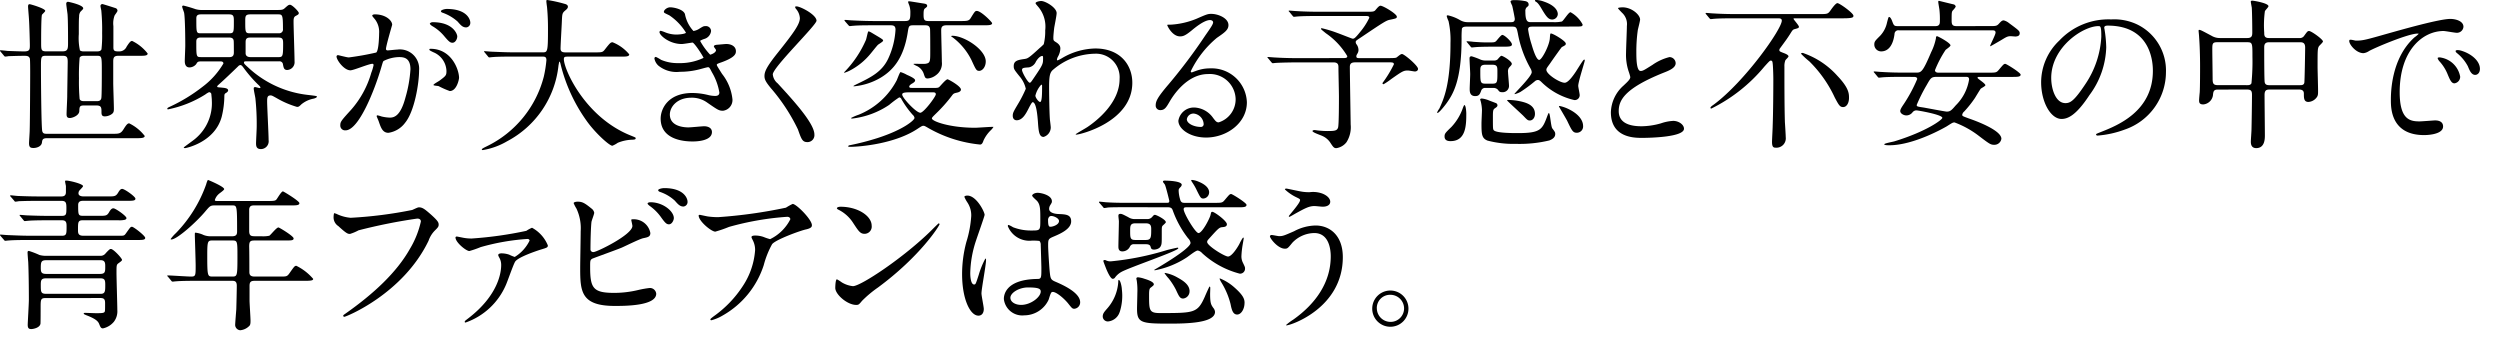 <svg xmlns="http://www.w3.org/2000/svg" viewBox="0 0 300.439 41.133"><defs><style>.a{fill:none;}</style></defs><rect class="a" width="300.439" height="41.133"/><path d="M.079,6.216C0,6.137,0,6.118,0,6.1a.052.052,0,0,1,.059-.059c.137,0,.706.059.824.079.529.019,1.568.058,2.019.058.667,0,.686-.235.686-.744,0-.334-.058-2.432-.1-3.02C3.471,2.02,3.373.98,3.373.8c0-.235.059-.294.2-.294.1,0,1.863.51,1.863.8,0,.1-.353.392-.392.47-.1.236-.1,2.8-.1,3.353,0,.824,0,1.039.569,1.039H7.529c.608,0,.648-.294.648-.98,0-.823,0-2.745-.059-3.47-.02-.2-.157-1.1-.157-1.275A.21.21,0,0,1,8.177.216C8.235.216,10,.588,10,1c0,.079-.039.118-.333.412a.926.926,0,0,0-.157.568c-.039.275-.039.981-.039,2.118a6.862,6.862,0,0,0,.137,1.961.764.764,0,0,0,.49.117h1.549c.157,0,.451,0,.549-.255a14.887,14.887,0,0,0,.078-1.941,24.854,24.854,0,0,0-.1-2.725c-.02-.1-.1-.451-.1-.529A.226.226,0,0,1,12.314.49c.059,0,1.412.432,1.588.49a.326.326,0,0,1,.216.314c0,.118-.314.49-.353.588a2.7,2.7,0,0,0-.138,1.255V5.726c0,.45.255.45.667.45a.947.947,0,0,0,.922-.568c.353-.549.49-.687.666-.687a5.279,5.279,0,0,1,1.863,1.51c0,.275-.392.275-1.039.275H14.235c-.529,0-.627.2-.627.686V9.961c0,.49.079,2.647.079,3.1,0,.372-.04.529-.373.725a1.511,1.511,0,0,1-.706.2c-.314,0-.412-.137-.412-.49,0-.549,0-.823-.627-.823H10.1c-.529,0-.549.156-.569.686-.019.51-.8.823-1.137.823S8,14,8,13.706c0-.333.079-1.824.079-2.118,0-.392.058-3.921.058-4.137,0-.588-.1-.745-.608-.745H5.51c-.588,0-.588.137-.588,1.373,0,1.333.039,7.195.157,7.686.078.274.235.313.548.313h7.9c.765,0,.981,0,1.334-.568s.49-.687.666-.687a5.27,5.27,0,0,1,1.863,1.51c0,.255-.392.275-1.039.275H5.627c-.509,0-.548.2-.587.529-.06.451-.608.647-1,.647-.353,0-.55-.059-.55-.569,0-.235.079-1.313.079-1.548.039-1.314.058-6.294.058-6.9,0-.294,0-1.549-.039-1.726-.1-.333-.392-.333-.686-.333-.823,0-1.627.039-1.862.039A2.941,2.941,0,0,1,.628,6.8c-.059,0-.1-.039-.177-.137Zm11.49,5.941c.235,0,.529,0,.608-.353.058-.275.058-2.725.058-3.2,0-1.882,0-1.9-.647-1.9H10.137c-.176,0-.45,0-.568.235A24.026,24.026,0,0,0,9.49,9.412a24.222,24.222,0,0,0,.079,2.49c.1.255.392.255.568.255Z"/><path d="M29.536,7.373c-.158,0-.216.039-.216.137,0,.117.039.176.451.549a12.568,12.568,0,0,0,7.274,3.353c1,.117,1.039.137,1.039.2,0,.118-.2.176-.353.235a3.252,3.252,0,0,0-1.529.706c-.235.235-.314.294-.51.294A10.849,10.849,0,0,1,33.261,11.8c-.53-.294-.588-.333-.745-.333-.373,0-.412.235-.412.725,0,.667.177,3.9.177,4.647a.942.942,0,0,1-.922,1.078c-.51,0-.588-.313-.588-.686,0-.275.078-1.667.078-1.98a29.116,29.116,0,0,0-.157-3.432c-.019-.176-.2-.98-.2-1.176,0-.137.059-.176.177-.176.078,0,.451.117.529.117s.1-.039.1-.078c0-.079-.2-.275-.294-.353a16.331,16.331,0,0,1-1.628-1.863c-.2-.274-.333-.47-.47-.47a.372.372,0,0,0-.275.137c-.7.686-1.8,1.725-2.137,2.019-.078.079-.392.333-.392.393,0,.117.059.117.294.137.628.058,1.02.078,1.02.372,0,.059-.059.177-.255.294-.137.079-.2.118-.2.412a10.72,10.72,0,0,1-.314,2.432C25.83,17.1,22.339,17.8,22.261,17.8c-.059,0-.177,0-.177-.079,0-.039,1.177-.862,1.393-1.058a5.542,5.542,0,0,0,1.98-4.569c0-.255-.059-.686-.059-.8a.289.289,0,0,0-.274-.216,2.3,2.3,0,0,0-.451.275,13.261,13.261,0,0,1-4.451,1.784c-.059,0-.118,0-.118-.059,0-.1.1-.157.314-.255a19.906,19.906,0,0,0,3.921-2.392,9.5,9.5,0,0,0,2.51-2.8c0-.235-.235-.254-.353-.254H24.281c-.51,0-.53.039-.706.333a1.065,1.065,0,0,1-.8.392c-.549,0-.569-.569-.569-.765,0-.254.059-1.568.059-1.862,0-.883-.019-3.236-.137-3.922-.02-.117-.235-.627-.235-.765,0-.1.1-.117.156-.117A15.037,15.037,0,0,1,23.5,1.1a2.6,2.6,0,0,0,.8.1h8.765c.823,0,.921,0,1.176-.235.334-.294.432-.392.608-.392.275,0,1.059.823,1.059.98s-.059.2-.392.373c-.236.137-.236.411-.236.7,0,.687.118,3.981.118,4.746a.936.936,0,0,1-.882,1.039c-.392,0-.432-.275-.51-.667a.408.408,0,0,0-.47-.372ZM27.555,4c.549,0,.549-.137.549-1.392,0-.608,0-.882-.568-.882H24.144c-.55,0-.55.294-.55.548,0,1.647,0,1.726.53,1.726Zm.039,2.863c.51,0,.51-.392.51-.589,0-.176,0-1.294-.02-1.353-.019-.294-.215-.411-.548-.411H24.1c-.51,0-.51.333-.51.529,0,1.8,0,1.824.589,1.824ZM33.516,4a.46.46,0,0,0,.49-.529c0-1.745-.078-1.745-.628-1.745H30.1c-.627,0-.627.235-.627.823,0,1.294,0,1.451.549,1.451Zm0,2.863c.47,0,.509-.176.509-1.549,0-.51,0-.8-.548-.8H30.045c-.529,0-.529.314-.529.647V6.392c0,.334.255.471.568.471Z"/><path d="M40.443,6.784a.173.173,0,0,1,.177-.157c.058,0,1.078.275,1.294.275a33.048,33.048,0,0,0,3.294-.588c.333-.235.353-2.216.353-2.314a2.484,2.484,0,0,0-.491-1.667c-.294-.353-.333-.392-.333-.451,0-.137.235-.156.314-.156,1.314,0,2.078.745,2.078,1.254,0,.02-.745,2.53-.745,2.9,0,.118.078.177.216.177.1,0,1-.1,1.157-.1a2.315,2.315,0,0,1,2.607,2.51c0,1.549-.549,4.921-1.686,6.294a3.038,3.038,0,0,1-2,1.2c-.725,0-.921-.686-1.157-1.352-.039-.137-.254-.588-.254-.648a.092.092,0,0,1,.1-.1,3.49,3.49,0,0,1,.489.137,4.9,4.9,0,0,0,1,.137c.569,0,1.3-.274,1.863-2.392a15.56,15.56,0,0,0,.608-3.412c0-1.372-.784-1.47-1.353-1.47a4.269,4.269,0,0,0-1.882.47c-.078.1-.1.177-.294.843-.784,2.667-2.686,7.491-4.275,7.491a.577.577,0,0,1-.627-.628c0-.412.137-.568,1.314-1.863A11.491,11.491,0,0,0,44.62,8.745a5.3,5.3,0,0,0,.274-.921c0-.059-.019-.157-.137-.157-.432,0-2.255.784-2.647.784C41.345,8.451,40.443,7.216,40.443,6.784Zm13.608,4.157a9.936,9.936,0,0,1-1.334-.588c-.137-.04-.627-.059-.627-.137,0-.118.647-.451.764-.549.726-.549.8-.608.8-1.138A2.523,2.523,0,0,0,52.07,6.274c-.156-.078-.47-.215-.47-.294,0-.117.078-.117.137-.117,2.51,0,3.412,2.47,3.431,3.47C55.168,9.568,54.874,10.941,54.051,10.941Zm.9-6.568c0,.333-.236.764-.569.764-.275,0-.431-.117-1.039-.843a5.325,5.325,0,0,0-1.392-1.157c-.1-.058-.294-.215-.294-.294,0-.059.156-.176.333-.176C54.5,2.667,54.953,4.137,54.953,4.373Zm1.568-1.647a.538.538,0,0,1-.49.568c-.431,0-.647-.255-1.039-.706a5.408,5.408,0,0,0-1.745-1.039c-.2-.059-.255-.137-.255-.2,0-.157.47-.274.706-.274C56.129,1.079,56.521,2.353,56.521,2.726Z"/><path d="M61.7,6.8c-1.725,0-2.274.039-2.471.059-.078,0-.353.039-.411.039-.079,0-.118-.039-.176-.118l-.373-.451c-.079-.1-.1-.1-.1-.137s.039-.039.078-.039c.138,0,.745.059.863.059.961.039,1.764.078,2.686.078h3.392c.608,0,.667,0,.667-2.765,0-.47,0-1.509-.118-2.7-.019-.118-.078-.569-.078-.667s0-.157.117-.157a16.38,16.38,0,0,1,2.04.451c.255.059.431.157.431.353,0,.157-.1.275-.314.451-.372.314-.372.412-.412,1.333-.019.51-.156,2.785-.156,3.255,0,.451.353.451.666.451h3.392c.9,0,1,0,1.255-.333.628-.8.706-.882.941-.882a4.987,4.987,0,0,1,2,1.45c0,.275-.392.275-1.039.275H68.332c-.432,0-.569,0-.569.314,0,1.2,2.549,7.019,8.1,9.195.529.216.529.216.529.3,0,.137-.1.157-.392.176a4.9,4.9,0,0,0-1.765.373,3,3,0,0,1-.647.353c-.353,0-2.1-1.569-3.137-3.059A19.73,19.73,0,0,1,67.39,7.8c-.019-.118-.1-.392-.137-.392-.059,0-.059.059-.137.47a11.677,11.677,0,0,1-6.177,9.1,8.467,8.467,0,0,1-2.921,1.059c-.039,0-.118-.019-.118-.079,0-.1.432-.293.628-.392a12.876,12.876,0,0,0,6.823-8.352,14.322,14.322,0,0,0,.314-1.981c0-.431-.216-.431-.53-.431Z"/><path d="M82.317,1.706a4.094,4.094,0,0,0,1.019,2.02,1.842,1.842,0,0,0,.765-.314c.392-.235.451-.275.686-.275a.612.612,0,0,1,.667.589,1.121,1.121,0,0,1-.843.961c-.059.019-.471.176-.471.234a8.122,8.122,0,0,0,1.2,1.648c.079,0,.706-.216.706-.549,0-.079-.255-.353-.255-.432,0-.156.2-.176.275-.2.706-.059,1.1-.1,1.215-.1.647,0,1.157.314,1.157.863,0,.274-.039.725-1.725,1.333-.51.177-.569.216-.569.294,0,.1.02.137.628,1.1a5.894,5.894,0,0,1,1.254,3.079,1.3,1.3,0,0,1-1.137,1.352c-.49,0-.627-.1-1.9-.98a3.151,3.151,0,0,0-1.9-.588c-1.765,0-2.589,1.137-2.589,2.02,0,1.45,1.726,1.548,2.236,1.548.313,0,1.627-.137,1.9-.137.236,0,.922.079.922.706C85.552,17,83.493,17,83.258,17c-.569,0-3.863,0-3.863-2.745,0-1.137.843-3.079,3.8-3.079a8.114,8.114,0,0,1,1.883.236,3.62,3.62,0,0,0,.862.117c.294,0,.51-.1.51-.411a6.968,6.968,0,0,0-.882-2.412c-.3-.569-.314-.627-.49-.627-.118,0-.863.215-1.02.254a9.331,9.331,0,0,1-2.353.294,3.442,3.442,0,0,1-2.588-.745,1.531,1.531,0,0,1-.471-.843.181.181,0,0,1,.177-.2,5.083,5.083,0,0,1,.627.353,5,5,0,0,0,2.059.392,6.618,6.618,0,0,0,3.039-.627c0-.118-1.1-1.843-1.333-1.843-.04,0-1.079.176-1.275.176-1.529,0-2.686-1.059-2.686-1.431a.153.153,0,0,1,.157-.157,4.02,4.02,0,0,1,.51.176,3.581,3.581,0,0,0,1.352.275c.471,0,1.158-.1,1.158-.236a6.744,6.744,0,0,0-2-2.078c-.569-.274-.648-.294-.648-.431,0-.2.373-.53.765-.53C80.983.882,82.14,1.118,82.317,1.706Z"/><path d="M95.713.765c.471,0,2.412,1,2.412,1.725,0,.53-5.254,5.608-5.254,6.451a1.572,1.572,0,0,0,.587,1.079c1.746,1.9,4.412,4.784,4.412,6.137a.834.834,0,0,1-.843.921c-.608,0-.725-.372-1.137-1.529a22.311,22.311,0,0,0-3.255-4.961c-.608-.745-.764-1.039-.764-1.451,0-.529.254-1.117,1.587-2.784C95.4,3.921,96.125,2.9,96.125,2.177a1.864,1.864,0,0,0-.49-1.138c-.059-.1-.1-.176-.059-.235C95.6.765,95.655.765,95.713.765Z"/><path d="M104.894,4.02c1.118.667,1.235.725,1.235.862s-.568.432-.647.53c-.156.157-.725.882-.843,1.019A7.971,7.971,0,0,1,102.11,8.49a3.821,3.821,0,0,1-.628.255c-.078,0-.019-.1.02-.118a12.813,12.813,0,0,0,2.569-3.843c.058-.157.216-.96.274-1C104.424,3.745,104.6,3.843,104.894,4.02Zm10.49-1.491c.8,0,1.039,0,1.255-.333.49-.8.549-.882.745-.882.53,0,1.844,1.353,1.844,1.47,0,.255-.413.255-1.04.255h-4.451c-.549,0-.627.255-.627.608,0,.49.078,3.2.078,3.8A1.708,1.708,0,0,1,112.5,9.02a1.881,1.881,0,0,1-1,.411c-.314,0-.334-.1-.51-.627a1.627,1.627,0,0,0-.784-.863,2.119,2.119,0,0,1-.432-.235c0-.039.1-.039.138-.039.2,0,1.137.019,1.314,0,.568-.1.568-.236.568-1.569,0-.627,0-1.941-.02-2.529-.019-.53-.372-.53-.608-.53h-1.392c-.568,0-.568.1-.7.941-.49,3-1.726,4.432-3.2,5.333a7.709,7.709,0,0,1-3.235,1.06c-.216,0,.078-.138.274-.236,1.706-.824,3.059-1.47,3.823-3.078a9.448,9.448,0,0,0,.883-3.49c0-.471-.255-.53-.589-.53h-2.019c-1.451,0-2.039.02-2.47.059-.079,0-.354.039-.413.039-.078,0-.117-.058-.176-.117l-.392-.451c-.039-.059-.079-.1-.079-.137,0-.02.02-.04.079-.04.137,0,.726.059.863.059,1.1.059,2.176.078,2.686.078h3.608c.608,0,.686-.156.686-.98a2.587,2.587,0,0,0-.137-.922,3.055,3.055,0,0,1-.138-.392c0-.078.1-.078.157-.078.1,0,1.49.235,1.785.275.1.019.353.058.353.255,0,.117-.02.137-.275.333-.157.117-.157.451-.157.764,0,.608.1.745.589.745Zm-3.156,8.039c.431,0,.529-.019.647-.117.137-.118.784-.922,1-.922.1,0,1.607.824,1.607,1.236,0,.215-.254.313-.411.353-.432.1-.471.1-.687.392a18.044,18.044,0,0,1-1.921,2.157c-.314.313-.471.451-.471.568,0,.333,2.118,1.118,5.2,1.118.314,0,2.059-.138,2.2-.1a1.909,1.909,0,0,1-.274.353,4.127,4.127,0,0,0-.922,1.274c-.1.314-.215.491-.412.491a15.56,15.56,0,0,1-6.215-1.981c-.432-.255-.49-.274-.608-.274-.137,0-.255.078-.588.294-2.706,1.862-6.981,2.235-8.216,2.235-.059,0-.235,0-.235-.079a.279.279,0,0,1,.215-.117,30.834,30.834,0,0,0,3.334-.863c3.157-1.02,4.431-2.157,4.431-2.412a.614.614,0,0,0-.215-.372,10.733,10.733,0,0,1-1.353-1.883.316.316,0,0,0-.275-.215,12.049,12.049,0,0,0-1.2.9,9.994,9.994,0,0,1-4.471,1.647c-.019,0-.1,0-.1-.079a6.286,6.286,0,0,1,.921-.392,8.925,8.925,0,0,0,4.549-4.117c.078-.157.372-1,.471-1a3.691,3.691,0,0,1,.764.333c.412.176.981.451.981.647,0,.176-.138.255-.314.373-.078.039-.392.215-.392.392,0,.156.176.156.314.156Zm-3.02.53c-.745,0-.784.137-.784.275,0,.372,1.666,2.176,2.176,2.176.412,0,1.863-1.941,1.863-2.216,0-.235-.216-.235-.334-.235Zm5.235-6.8c1.432,0,4.02,1.667,4.02,3.079,0,.686-.412,1.137-.785,1.137-.333,0-.392-.118-.921-1.275a7.654,7.654,0,0,0-2.294-2.764c-.059-.02-.157-.079-.137-.118C114.326,4.314,114.4,4.294,114.443,4.294Z"/><path d="M126.919,5.079c.51.313.51.627.51.764a2.15,2.15,0,0,1-.274.941,1.089,1.089,0,0,0-.137.373.089.089,0,0,0,.078.1,4,4,0,0,0,.569-.294,8.143,8.143,0,0,1,3.96-1.137c3.059,0,4.451,2.039,4.451,4.117,0,4.706-6.274,6.235-6.725,6.235-.039,0-.079,0-.079-.039,0-.059,1.236-.745,1.451-.9.981-.667,3.824-2.823,3.824-5.745a2.836,2.836,0,0,0-2.961-3.039,7.907,7.907,0,0,0-5.137,2.02c-.255.294-.373.627-.373,1.96,0,.432.02,2.922.1,3.961.02.157.1.8.1.921a1.2,1.2,0,0,1-.862,1.138c-.55,0-.608-.706-.687-1.9-.039-.412-.157-2.275-.627-2.275-.1,0-.353.491-.51.8-.294.569-.706,1.373-1.412,1.373-.235,0-.47-.157-.47-.549,0-.334.1-.51.588-1.334a14.766,14.766,0,0,0,.98-1.9,3.425,3.425,0,0,0-.764-1.51c-.628-.784-.687-.863-.687-1.216,0-.667.53-.745,1.334-.862.333-.059.45-.079,1.764-1.295a6.057,6.057,0,0,0,.51-.47,6.472,6.472,0,0,0,.176-1.667,3.71,3.71,0,0,0-.784-2.765c-.333-.392-.372-.431-.372-.509,0-.157.47-.255.667-.255.529,0,1.862.8,1.862,1.451,0,.294-.255,1.529-.294,1.784-.039.314-.1.921-.1,1.137C126.586,4.863,126.605,4.882,126.919,5.079Zm-2.431,2.333a1.171,1.171,0,0,1-.843.686c-.627.039-.824.059-.824.314,0,.274.706,1.529.922,1.529.118,0,.176-.1.392-.412,1.216-1.784,1.216-1.823,1.216-2.529,0-.157,0-.255-.079-.274C125.155,6.706,124.821,6.843,124.488,7.412Zm-.059,4.078c0,.255.392.765.569.765.235,0,.235-1.059.235-1.961,0-.078-.039-.118-.1-.118A3.006,3.006,0,0,0,124.429,11.49Z"/><path d="M148.493,11.882A3.1,3.1,0,0,0,145.18,8.9c-2.589,0-4.255,2.686-4.608,3.294-.392.667-.589,1.039-1.118,1.039a.54.54,0,0,1-.568-.549c0-.49.156-.921,1.549-2.549a64.708,64.708,0,0,0,4.431-5.9c.647-.921.922-1.333.922-1.548,0-.138-.138-.275-.373-.275-.726,0-1.882.98-2.216,1.255-.784.647-1.058.706-1.392.706-.921,0-1.529-1.255-1.529-1.353,0-.059.058-.059.47-.059a9.522,9.522,0,0,0,3.04-.706c1.215-.529,1.352-.588,1.784-.588.784,0,2.058.49,2.058,1.353,0,.568-.45.882-1.392,1.529A11.968,11.968,0,0,0,143.1,8.568c0,.059.059.138.118.138.117-.039.372-.138.49-.177a4.745,4.745,0,0,1,1.726-.313,4.232,4.232,0,0,1,4.411,4.078c0,2.49-2.411,4.235-4.9,4.235-1.941,0-3.333-1.039-3.333-2.019a1.888,1.888,0,0,1,1.941-1.589,2.9,2.9,0,0,1,2.236,1.255c.274.353.392.53.666.53A2.9,2.9,0,0,0,148.493,11.882Zm-5.039,1.765a.8.8,0,0,0-.824.686c0,.51.844.922,1.687.922a.324.324,0,0,0,.333-.353A1.333,1.333,0,0,0,143.454,13.647Z"/><path d="M161.263,6.98c.451,0,.647,0,.647-.235A8.682,8.682,0,0,0,159.341,4c-.529-.431-.588-.471-.588-.549,0-.059.079-.059.1-.059a14.4,14.4,0,0,1,1.863.569c.294.1,1.765.686,1.823.686.177,0,.255.02.9-.784a8.014,8.014,0,0,0,1.118-1.726c0-.215-.235-.215-.471-.215H158.4c-.47,0-1.784,0-2.47.058-.059,0-.353.04-.412.04-.079,0-.118-.04-.177-.118l-.372-.451c-.1-.1-.1-.1-.1-.137s.039-.04.078-.04c.118,0,.726.059.863.059.568.04,1.568.079,2.686.079h5.8c.608,0,.823,0,.98-.177.295-.353.471-.548.628-.548.314,0,1.961.98,1.961,1.313,0,.2-.079.216-.824.373-.431.078-.745.274-3.51,2.137-.568.372-.607.392-.607.569a.471.471,0,0,0,.117.274,1.17,1.17,0,0,1,.216.667.81.81,0,0,1-.1.372c-.118.2-.157.255-.157.392,0,.2.177.2.372.2h3.491c.862,0,.921-.039,1-.1.372-.294.49-.392.627-.392.255,0,1.921,1.392,1.921,1.784,0,.255-.254.314-.372.314s-.706-.117-.843-.117c-.53,0-.686.1-2.02,1.039a8.074,8.074,0,0,1-.9.608.134.134,0,0,1-.137-.138,14.163,14.163,0,0,0,1.373-2.254c0-.216-.157-.236-.589-.236h-3.941c-.411,0-.764.02-.764.549,0,.745.1,6.765.1,6.921a3.353,3.353,0,0,1-.51,2.138,1.9,1.9,0,0,1-1.216.706c-.294,0-.392-.157-.764-.726a2.244,2.244,0,0,0-.922-.745c-.2-.1-1.177-.412-1.177-.588,0-.078.157-.118.236-.118s.431.059.51.059a9.992,9.992,0,0,0,1.078.059c.843,0,1.137-.039,1.255-.432.1-.392.1-3.058.1-3.7,0-.51-.059-2.941-.059-3.49,0-.275,0-.628-.588-.628h-4.412c-.471,0-1.784.02-2.471.059-.058,0-.352.039-.411.039-.078,0-.1-.039-.177-.117l-.372-.451c-.1-.1-.1-.1-.1-.138s.058-.039.078-.039c.118,0,.725.059.863.059.569.039,1.569.078,2.686.078Z"/><path d="M184.171,3.2c-.216,0-.53,0-.53.333a10.643,10.643,0,0,0,.412,1.785c.137.47.549,1.882.922,1.882.313,0,1.2-1.706,1.274-2.549.039-.51.039-.627.137-.627.255,0,1.784.9,1.784,1.215a.275.275,0,0,1-.058.177,2.753,2.753,0,0,1-.412.235c-.1.1-.98,1.333-1.451,2.02-.373.509-.412.568-.412.725,0,.529,1.608,1.549,2.2,1.549.412,0,1-.823,1.353-1.353.667-1.059.9-1.431,1-1.431.059,0,.059.078.059.117,0,.157-.784,2.53-.784,3.039,0,.158.176.942.176,1.118a.589.589,0,0,1-.647.589,8.229,8.229,0,0,1-3.921-2.138c-.216-.215-.314-.274-.471-.274a.59.59,0,0,0-.353.157,16.527,16.527,0,0,1-1.725,1.274c-.236.137-.726.314-.726.255,0-.1,2.079-2.1,2.079-2.627a1,1,0,0,0-.118-.393,13.324,13.324,0,0,1-1.549-4.254c-.137-.667-.177-.824-.647-.824h-5.51c-.176,0-.47,0-.568.236a11.642,11.642,0,0,0-.039,1.195c0,5.118-1.059,6.726-1.824,7.8-.2.275-.882,1.137-1.059,1.137a.062.062,0,0,1-.059-.058,2.948,2.948,0,0,1,.275-.471c.529-1.157,1.333-2.882,1.333-7.843a10.548,10.548,0,0,0-.235-2.667,3.015,3.015,0,0,1-.216-.588c0-.1.1-.1.137-.1a5.066,5.066,0,0,1,1.451.569,1.8,1.8,0,0,0,.922.255h5.2c.216,0,.471-.02.471-.393,0-.137-.275-1.47-.314-1.587a4.812,4.812,0,0,1-.2-.471c0-.176.216-.2.471-.2a6.233,6.233,0,0,1,1.177.1c.157.019.529.078.529.431,0,.138-.019.157-.274.373a.676.676,0,0,0-.118.47c0,1.275.314,1.275.725,1.275H186.7a4.031,4.031,0,0,0,1-.079c.2-.1.8-1.117,1.039-1.117a3.612,3.612,0,0,1,1.451,1.47c0,.255-.1.255-1.039.255ZM174.328,16.96c-.177,0-.726,0-.726-.548,0-.353.079-.432.824-1.157A6.365,6.365,0,0,0,175.8,12.98c.02-.059.138-.353.177-.353.2,0,.235.922.235,1C176.21,14.96,176.21,16.96,174.328,16.96Zm5.451-11.352c-1.706,0-2.275.039-2.471.059-.059,0-.353.039-.412.039-.078,0-.117-.039-.176-.118l-.373-.451c-.078-.1-.1-.1-.1-.137s.04-.039.079-.039c.117,0,.608.039.706.059.784.059,1.2.078,1.725.078.784,0,.863,0,1.039-.157.118-.117.588-.745.745-.745.275,0,1.157.843,1.157,1.137,0,.275-.372.275-1.059.275Zm-1.255,4.96a.488.488,0,0,0-.51.295c-.157.431-.255.686-.725.686-.667,0-.667-.569-.667-.882,0-.255.059-1.491.059-1.765s-.079-1.569-.079-1.863c0-.137.02-.274.255-.274a9.581,9.581,0,0,1,.922.333,1.621,1.621,0,0,0,.784.176h.961a.659.659,0,0,0,.431-.117c.059-.059.373-.451.471-.451.2,0,1.255.647,1.255.961,0,.1-.02.137-.334.47a.758.758,0,0,0-.118.53c0,.235.118,1.412.118,1.666a.756.756,0,0,1-.823.745c-.295,0-.334-.058-.549-.333a.742.742,0,0,0-.549-.177Zm1.2,1.8a.313.313,0,0,1,.235.274c0,.157-.1.235-.313.373-.177.137-.236.2-.236.94,0,1.491,0,1.55.1,1.687.275.353,2.255.353,2.9.353,2.745,0,2.941-.432,3.549-2.079.02-.039.118-.333.176-.333.157,0,.236,1.588.412,1.843.333.432.353.49.353.687,0,.47-.47.666-.706.764a15.281,15.281,0,0,1-4,.412,12.316,12.316,0,0,1-3.431-.392c-.686-.275-.725-.745-.725-2.039,0-.275.058-1.412.058-1.647a4.776,4.776,0,0,0-.156-1.059c0-.02-.06-.157-.06-.177,0-.1.1-.137.2-.137a3.215,3.215,0,0,1,.784.2C178.994,12.1,179.6,12.313,179.72,12.373Zm-1.2-4.589c-.628,0-.628.3-.628.745,0,1.373,0,1.53.628,1.53h.8c.627,0,.627-.138.627-1.412,0-.608,0-.863-.627-.863Zm5.941,5.9c0,.49-.294.8-.608.8-.255,0-.314-.059-.8-.569-.294-.294-1.941-1.784-1.941-1.843,0-.039.078-.058.117-.058a7.834,7.834,0,0,1,1.334.137C183.249,12.294,184.465,12.549,184.465,13.686Zm2.745-11.98a.683.683,0,0,1-.667.647c-.451,0-.706-.314-1.294-1.314-.392-.666-.549-.745-.666-.823-.04-.02-.118-.059-.118-.137,0-.059.078-.079.137-.079a3.1,3.1,0,0,1,.941.2C186.936.667,187.21,1.333,187.21,1.706Zm3.039,13.431a.755.755,0,0,1-.765.823c-.451,0-.588-.254-1.137-1.411-.1-.216-1-1.726-1-1.745,0-.059.079-.059.1-.059a4.731,4.731,0,0,1,1.216.451C189.7,13.726,190.249,14.451,190.249,15.137Z"/><path d="M195.078,10.313c.588-.548.843-.8.843-1.058a5.006,5.006,0,0,0-.176-.608,6.288,6.288,0,0,1-.334-2.294c0-.451.1-2.726.1-3.235a1.833,1.833,0,0,0-.588-1.589c-.412-.431-.471-.49-.471-.549,0-.078.471-.1.53-.1,1.117,0,2.117.9,2.117,1.471,0,.176-.235,1.059-.274,1.255a18.5,18.5,0,0,0-.177,2.588c0,.745,0,2.333.51,2.333.275,0,.392-.078,1.451-.745a6.063,6.063,0,0,1,2.02-.921.753.753,0,0,1,.745.725c0,.588-.8.9-1.51,1.177-4.667,1.882-5.333,3.313-5.333,4.588,0,1.333,1.137,1.823,2.725,1.823a8.767,8.767,0,0,0,2.353-.353,5.342,5.342,0,0,1,1.471-.294c.666,0,1.294.451,1.294.942,0,1-4,1.1-5.039,1.1-.9,0-3.746,0-3.746-3.078A4.45,4.45,0,0,1,195.078,10.313Z"/><path d="M208.5,2.2c-1.726,0-2.3.039-2.491.059-.059,0-.353.039-.411.039s-.1-.039-.177-.117l-.373-.451c-.078-.1-.078-.1-.078-.138,0-.019.02-.039.059-.039.137,0,.745.059.863.059.961.059,1.784.079,2.705.079h10.1c.883,0,.981,0,1.294-.452.236-.333.628-.862.824-.862.255,0,1.921,1.2,1.921,1.509,0,.177,0,.314-1.215.314h-5.843c-.059,0-.137,0-.137.059,0,.1.647.784.647.961,0,.137-.118.176-.491.274-.235.059-.274.118-.568.589-.314.49-.393.608-1.216,1.725a.36.36,0,0,0-.078.2c0,.157.039.176.49.353.216.078.608.235.608.412,0,.1-.334.392-.373.47a1.864,1.864,0,0,0-.117.745c0,1.961,0,4.785.058,6.687.02.293.1,1.548.1,1.8a1.127,1.127,0,0,1-1.176,1.275c-.294,0-.471-.059-.471-.706,0-.294.079-1.627.079-1.9.059-1.569.078-4.392.078-5.627,0-.314-.019-1.157-.059-1.706-.039-.373-.039-.53-.254-.53-.1,0-.177.079-.765.726a19.451,19.451,0,0,1-6.373,5.039c-.039,0-.1,0-.1-.1s.157-.215.412-.392c3.745-2.8,8.157-9.059,8.157-10.078,0-.275-.275-.275-.451-.275Zm12.333,6.941c1.372,1.451,1.372,2.118,1.372,2.628,0,.627-.294,1.1-.706,1.1-.392,0-.529-.255-1-1.137a14.818,14.818,0,0,0-3.078-4.373,9.339,9.339,0,0,1-.98-.9c0-.078.137-.1.176-.1a.733.733,0,0,1,.2.059A9.842,9.842,0,0,1,220.828,9.137Z"/><path d="M228.7,9.235c-1.706,0-2.275.039-2.47.059-.059,0-.353.039-.413.039-.078,0-.117-.039-.176-.117l-.372-.451c-.079-.079-.1-.1-.1-.138,0-.019.039-.039.078-.039.137,0,.745.059.863.059.96.059,1.765.079,2.686.079h1.49c.608,0,.784-.079,1.8-2.471a6.451,6.451,0,0,0,.569-1.667c0-.137.019-.235.137-.235.1,0,1.608.8,1.608,1.1,0,.137-.51.47-.589.549a13.3,13.3,0,0,0-1.274,2.431c0,.3.353.3.412.3h6c.882,0,.98,0,1.255-.334.549-.647.607-.725.784-.725.137,0,1.843,1.059,1.843,1.294,0,.274-.393.274-1.059.274h-3.842c-.2,0-.276,0-.276.118,0,.1.942.667.942.882,0,.118-.51.353-.569.432-.118.156-.588.941-.686,1.1a13.288,13.288,0,0,1-1.294,1.627.652.652,0,0,0-.236.392c0,.157.079.176.765.432.687.235,3.942,1.392,3.942,2.451a.845.845,0,0,1-.864.725c-.43,0-.568-.1-1.882-1.1a11.155,11.155,0,0,0-2.882-1.588c-.216,0-.294.059-.941.47-.2.118-3.922,2.275-6.9,2.275-.157,0-.608,0-.608-.118s1.02-.294,1.216-.353c3.9-1.2,5.764-2.607,5.764-2.823,0-.392-2.941-.9-3.117-.9a.6.6,0,0,0-.451.216.948.948,0,0,1-.745.392c-.314,0-.745-.216-.745-.53,0-.176.137-.412.431-.843a18.277,18.277,0,0,0,1.608-3c0-.255-.275-.255-.412-.255Zm10.45-6.1c.707,0,.825-.019,1.06-.274s.372-.412.588-.412a1.639,1.639,0,0,1,.646.333c1.138.843,1.276.942,1.276,1.216,0,.373-.373.373-.49.392-.1,0-.491-.039-.57-.039-.372,0-.49.059-1.039.392-.156.1-1.411.824-1.431.824l-.02-.04c0-.156.647-1.333.647-1.608s-.215-.274-.451-.274H228.206a.448.448,0,0,0-.53.432c-.137,1.137-.608,2.1-1.608,2.1a.826.826,0,0,1-.823-.823c0-.373.118-.471.706-1.059a3.271,3.271,0,0,0,.823-1.588c.157-.588.177-.667.255-.667.157,0,.314.353.373.53.176.451.216.568.608.568h4.608c.509,0,.509-.372.509-.627a10.691,10.691,0,0,0-.059-1.373c-.019-.137-.137-.784-.137-.921,0-.079.039-.118.079-.118.019,0,1.176.294,1.784.431a.332.332,0,0,1,.235.275,1.968,1.968,0,0,1-.333.431c-.157.177-.157.294-.157,1.275,0,.451.118.627.568.627Zm-6.352,6.1c-.706,0-.765.118-1.255.981a19.359,19.359,0,0,0-1.2,2.392c0,.176.02.2.824.313.451.079,2.607.491,2.784.491.431,0,.588-.177,1.078-.745a5.6,5.6,0,0,0,1.608-3.118c0-.314-.216-.314-.45-.314Z"/><path d="M252.879,3.353c0,.059.039.137.039.216a14.942,14.942,0,0,1,.2,2.118,10.056,10.056,0,0,1-2.019,5.744c-1.569,2.392-2.569,2.863-3.353,2.863-1.294,0-2.451-2.02-2.451-4.412a6.908,6.908,0,0,1,2.177-5,8.111,8.111,0,0,1,6.255-2.549,6.388,6.388,0,0,1,3.156.628,6.145,6.145,0,0,1,3.412,5.706,7.311,7.311,0,0,1-4.941,6.9,12.033,12.033,0,0,1-3.255.726c-.078,0-.2-.02-.2-.137,0-.059.04-.079.53-.275,2.039-.8,6.294-2.49,6.294-7.372,0-.765-.078-5.431-5.431-5.431C252.9,3.079,252.879,3.235,252.879,3.353Zm-6.372,6.02c0,1.274.51,3.019,1.706,3.019.568,0,1.039-.235,2.391-2.274a11.212,11.212,0,0,0,1.922-5.706c0-1.177-.079-1.275-.334-1.275C250.33,3.137,246.507,5.667,246.507,9.373Z"/><path d="M266.512,10.765c-.491,0-.53.255-.569.686a1.291,1.291,0,0,1-1.156,1.1c-.49,0-.51-.255-.51-.51,0-.137.059-.8.078-.961.04-.745.04-2.588.04-3.117,0-1.235-.04-2.51-.118-3.549,0-.1-.059-.647-.059-.686,0-.059,0-.138.059-.138.176,0,.314.079,1.49.706a1.945,1.945,0,0,0,1.059.275h3.255c.588,0,.588-.353.588-.726,0-.588-.02-2.372-.059-2.921-.019-.118-.118-.608-.118-.726s.118-.117.2-.117c.138,0,1.922.294,1.922.666,0,.118-.412.51-.431.608a12.508,12.508,0,0,0-.078,2.568c0,.3,0,.648.548.648H276.3a.617.617,0,0,0,.608-.275c.372-.51.412-.568.588-.568.275,0,1.667,1,1.667,1.254,0,.118-.431.491-.49.589-.157.274-.157.51-.157,2.47,0,.392.058,2.353.058,2.8,0,.412.021.647-.195.9a1.328,1.328,0,0,1-.961.51c-.549,0-.549-.471-.549-.961,0-.176,0-.529-.569-.529h-3.529c-.353,0-.627.039-.627.647,0,.686.039,4.078.039,4.843,0,.412,0,1.549-1.039,1.549-.648,0-.648-.589-.648-.784,0-.216.079-1.216.079-1.452.02-.686.059-3.45.059-4.117,0-.471-.059-.686-.588-.686Zm3.55-.53c.156,0,.411,0,.509-.235a26.935,26.935,0,0,0,.117-3.2c0-1.569,0-1.725-.607-1.725h-3.647c-.569,0-.569.215-.569.921,0,.49.039,2.921.039,3.49,0,.549.1.745.608.745Zm6.352,0c.177,0,.451,0,.51-.294.039-.137.1-3.843.1-4.215,0-.471-.175-.647-.568-.647h-3.784c-.568,0-.568.392-.568.666,0,.51,0,3.9.058,4.137.059.294.275.353.529.353Z"/><path d="M283.125,4.882c.824,0,1.118-.078,3.805-.843,1.745-.49,6.234-1.765,7.529-1.765.7,0,1.588.275,1.588.942a.783.783,0,0,1-.8.725c-.255,0-1.373-.215-1.589-.215-2.49,0-5.274,2.294-5.274,7.352,0,3.3,1.235,3.51,2.392,3.51.294,0,1.687-.117,1.863-.117.608,0,.961.255.961.725,0,1.039-2.157,1.039-2.275,1.039-4,0-4-3.274-4-4.2,0-.863.02-5.019,2.843-7.549a3.745,3.745,0,0,0,.49-.411c0-.04-.078-.04-.117-.04-1.138,0-5.2,1.726-5.843,2.1a1.5,1.5,0,0,1-.667.255c-.98,0-1.922-1.313-1.667-1.588C282.439,4.706,283.008,4.882,283.125,4.882Zm12.529,4.334a.8.8,0,0,1-.685.8c-.354,0-.53-.373-.844-1.138a5.145,5.145,0,0,0-.98-1.529,1.06,1.06,0,0,1-.2-.353c0-.1.215-.118.392-.079A2.834,2.834,0,0,1,295.654,9.216Zm2.373-.942c0,.51-.313.726-.568.726-.471,0-.687-.569-.883-1.039a5.08,5.08,0,0,0-1.294-1.569c-.1-.078-.177-.157-.177-.255,0-.117.216-.117.275-.117a1.811,1.811,0,0,1,.49.1C297.027,6.49,298.027,7.333,298.027,8.274Z"/><path d="M3.529,28.84c-1.725,0-2.235.039-2.47.059-.079,0-.372.039-.431.039s-.1-.039-.157-.118l-.392-.45C0,28.271,0,28.271,0,28.232s.02-.039.059-.039c.137,0,.745.059.882.059.942.039,1.765.078,2.687.078H7.471C8,28.33,8,28.056,8,27.271c0-.47,0-.8-.568-.8H5.883c-1.726,0-2.294.04-2.49.059-.06,0-.354.039-.413.039-.078,0-.1-.039-.176-.137l-.372-.451a.3.3,0,0,1-.078-.117c0-.04.019-.04.058-.04.137,0,.745.059.862.059.961.039,1.765.059,2.687.059H7.412c.568,0,.568-.2.568-.981,0-.627-.078-.823-.626-.823H4.745c-1.725,0-2.294.039-2.471.039a3.173,3.173,0,0,1-.43.059c-.06,0-.1-.059-.157-.137l-.393-.451c-.078-.079-.078-.1-.078-.118,0-.039.019-.059.078-.059.118,0,.726.079.863.079.961.039,1.765.059,2.687.059H7.313c.216,0,.609,0,.609-.51V22.35c-.02-.1-.1-.471-.1-.549,0-.1.04-.1.157-.1.353,0,2,.392,2,.667,0,.117-.451.509-.49.607a.61.61,0,0,0-.058.255c0,.373.509.373.627.373h3.1c.627,0,.784-.04,1.039-.451.236-.412.372-.451.491-.451.274,0,1.587.921,1.587,1.176s-.352.255-1.039.255H10.059c-.275,0-.666,0-.666.51,0,1.176,0,1.294.607,1.294h2.1c.628,0,.785-.039,1.019-.451s.393-.451.511-.451c.255,0,1.568.921,1.568,1.176,0,.1-.079.158-.176.2a2.879,2.879,0,0,1-.863.058H9.98c-.607,0-.607.216-.607,1.137,0,.393,0,.726.647.726h4.333c.569,0,.588,0,.843-.373.451-.627.491-.705.666-.705.2,0,1.589,1.078,1.589,1.333s-.353.255-1.019.255ZM5.49,35.82c-.607,0-.607.176-.607,1.176,0,.177,0,1.785-.02,1.922-.118.51-.922.628-1.1.628-.294,0-.432-.1-.432-.51,0-.235.138-2.53.138-3.02,0-1.274-.02-3.353-.078-4.549-.02-.176-.08-.98-.08-1.137,0-.137.08-.176.158-.176a10.4,10.4,0,0,1,1.274.49,3.043,3.043,0,0,0,.863.1h6.431a.76.76,0,0,0,.667-.314c.471-.51.529-.51.627-.51.295,0,1.334,1.118,1.334,1.314,0,.1-.2.235-.412.392C14,31.8,14,31.9,14,32.761c0,.706.1,3.922.1,4.49a2.069,2.069,0,0,1-.411,1.412,2.34,2.34,0,0,1-1.314.8c-.255,0-.314-.176-.451-.51-.118-.314-.373-.627-1.569-1.078-.079-.039-.294-.118-.294-.176,0-.079.059-.1.157-.1.216,0,1.137.039,1.313.039.726,0,.942-.019,1.039-.156.06-.078.06-.314.06-1.039,0-.412-.079-.628-.55-.628Zm.078-4.549c-.607,0-.666.2-.666.922,0,.529.078.725.666.725H12.02c.627,0,.627-.274.627-.882,0-.392,0-.765-.549-.765ZM12.1,35.31c.549,0,.549-.333.549-1.078,0-.569-.059-.784-.588-.784H5.529c-.588,0-.627.255-.627.784,0,.843,0,1.078.647,1.078Z"/><path d="M25.888,24.683c-.608,0-.647.059-1.2.706-1.04,1.255-3.412,3.392-4.1,3.392-.02,0-.078,0-.078-.059a4.656,4.656,0,0,1,.627-.705,16.081,16.081,0,0,0,3.647-5.883c.02-.1.157-.51.216-.51.352.138,1.94.824,1.94,1.1,0,.138-.549.49-.646.588a1.6,1.6,0,0,0-.471.707c0,.137.039.137.529.137H32.1c.9,0,.98-.039,1.117-.177.118-.137.589-.98.785-.98.078,0,1.979,1.157,1.979,1.412,0,.274-.391.274-1.058.274H30.535c-.274,0-.549.039-.589.471v2.588c0,.608.236.647.706.647H31.4a3.65,3.65,0,0,0,.961-.059c.177-.1.863-1,1.1-1,.1,0,1.824,1.04,1.824,1.314,0,.255-.255.255-1.059.255H30.652c-.548,0-.706.058-.706.725.021.726.021,2.255.021,3,0,.255,0,.608.607.608h3.2c.666,0,.745,0,1.078-.49.509-.725.568-.8.764-.8a6.313,6.313,0,0,1,2.02,1.568c0,.177-.177.236-1.039.236h-6.02c-.49,0-.588.2-.588.627V36.1c0,.353.118,2.058.118,2.451,0,.333-.02.529-.2.666a1.734,1.734,0,0,1-1.039.471.658.658,0,0,1-.607-.608c0-.274.117-1.608.136-1.921.02-.608.059-2.334.059-2.824,0-.588-.313-.588-.588-.588H23.633c-.471,0-1.784,0-2.471.059-.058,0-.352.039-.411.039-.079,0-.118-.039-.177-.118l-.372-.451c-.1-.1-.1-.1-.1-.137s.039-.039.079-.039c.391,0,2.333.137,2.784.137.549,0,.549-.137.549-1.314,0-.568-.1-3.529-.1-3.608,0-.313,0-.353.079-.353a2.985,2.985,0,0,1,.961.275,2.326,2.326,0,0,0,.921.157h2.51c.568,0,.608-.275.608-.608,0-3.1-.019-3.1-.589-3.1ZM25.535,28.9c-.568,0-.628.078-.628,1.764,0,2.569.04,2.569.667,2.569h2.294c.628,0,.667,0,.667-2.333,0-1.942,0-2-.647-2Z"/><path d="M40.521,25.742a4.8,4.8,0,0,0,1.626.431,50.9,50.9,0,0,0,7.393-.941c.607-.275.687-.314.823-.314.432,0,.745.275,1.354.8.882.785,1,1,1,1.275,0,.255-.1.353-.451.706a3.222,3.222,0,0,0-.765,1.235c-3.079,6.392-9.922,9.137-10.118,9.137a.131.131,0,0,1-.137-.118c0-.078.059-.117.255-.254,3.411-2.393,6.176-4.981,7.745-7.765a11.064,11.064,0,0,0,1.333-3.314c0-.333-.333-.353-.432-.353a65.465,65.465,0,0,0-7.058,1.412,5.569,5.569,0,0,1-1.02.431c-.255,0-.391,0-1.412-.941a1.243,1.243,0,0,1-.568-1.1,2.041,2.041,0,0,1,.058-.451A1.312,1.312,0,0,1,40.521,25.742Z"/><path d="M55.74,28.585a5.139,5.139,0,0,0,.961.078,46.022,46.022,0,0,0,6.549-.921,3.885,3.885,0,0,1,.686-.372,4.22,4.22,0,0,1,1.9,2.117c0,.255-.078.275-.922.53-.49.156-2.706.9-3.02,1.45-.235.412-.92,2.392-1.1,2.784a8.223,8.223,0,0,1-4.843,4.51c-.079,0-.1-.039-.1-.078,0-.1.02-.118.354-.373C60,35.428,60.23,32.585,60.23,31.859a1.754,1.754,0,0,0-.176-.8c-.158-.294-.177-.334-.177-.412,0-.177.294-.2.393-.2a2.926,2.926,0,0,1,.92.156,4.8,4.8,0,0,0,.667.275,4.661,4.661,0,0,0,1.785-1.961c0-.137-.137-.2-.255-.2a26.694,26.694,0,0,0-5.627.981,12.294,12.294,0,0,1-1.354.47c-.391,0-1.666-1.039-1.666-1.627,0-.059.059-.118.156-.118C54.956,28.428,55.622,28.565,55.74,28.585Z"/><path d="M71.078,25.056a.813.813,0,0,1,.333.509c0,.177-.313.942-.333,1.118-.079.687-.118,2.431-.118,3.255a.328.328,0,0,0,.373.353c.392,0,4.666-2.079,4.666-3.137,0-.118-.137-.667-.137-.726,0-.078.137-.078.275-.078A2.019,2.019,0,0,1,78.156,28c0,.451-.294.51-.863.627-.45.1-2.215.98-2.588,1.138-.549.234-3.451,1.274-3.549,1.333-.235.156-.235.255-.235,1,0,2.568.372,3.1,2.941,3.1a12.514,12.514,0,0,0,2.863-.353,11.489,11.489,0,0,1,1.352-.236.76.76,0,0,1,.785.687c0,1.47-3.764,1.47-4.98,1.47-4.059,0-4.157-1.745-4.157-4.529,0-.706.058-3.784.058-4.431a5.563,5.563,0,0,0-.51-2.745,4,4,0,0,1-.333-.647c0-.118.275-.177.452-.177C69.96,24.232,70.234,24.37,71.078,25.056Zm9.9,1.156c0,.236-.215.745-.587.745-.294,0-.471-.176-1-.921A5.66,5.66,0,0,0,78.1,24.762c-.079-.059-.276-.216-.276-.3,0-.1.177-.157.354-.157C79.686,24.31,80.979,25.389,80.979,26.212Zm1.648-1.98a.544.544,0,0,1-.49.588c-.412,0-.648-.255-1.04-.705a4.983,4.983,0,0,0-1.744-1.04c-.2-.058-.255-.157-.255-.215,0-.157.489-.255.724-.255C82.234,22.605,82.627,23.879,82.627,24.232Z"/><path d="M85.1,26.017a8.64,8.64,0,0,0,1.235.078,58.351,58.351,0,0,0,8.117-1.138,6.935,6.935,0,0,1,.805-.45c.45,0,2.313,1.882,2.313,2.549,0,.137,0,.353-.686.509-.687.138-3.687,1.236-4.1,1.785a10.96,10.96,0,0,0-1,2.509,10.709,10.709,0,0,1-4.941,6.059,5.112,5.112,0,0,1-1.353.569c-.079,0-.118-.039-.118-.1s.039-.1.393-.373a13.347,13.347,0,0,0,3.509-3.647,8.953,8.953,0,0,0,1.471-4.294,2.514,2.514,0,0,0-.255-1.157c-.157-.314-.177-.353-.177-.431,0-.157.294-.177.412-.177a2.957,2.957,0,0,1,1.059.177,5.815,5.815,0,0,0,.765.255,5.324,5.324,0,0,0,2.431-2.392c0-.138-.118-.294-.373-.294a34.334,34.334,0,0,0-7,1.215,14.776,14.776,0,0,1-1.646.569c-.471,0-2-1.255-2-1.941,0-.039.039-.079.137-.079C84.16,25.82,84.945,26,85.1,26.017Z"/><path d="M105.518,34.546a13.608,13.608,0,0,0-1.922,1.608c-.373.45-.412.489-.706.489-1.059,0-2.51-1.254-2.51-2.039,0-.137.019-1.039.2-1.039a4.911,4.911,0,0,1,.588.373,3.244,3.244,0,0,0,1.334.451c.96,0,6.156-3.471,9.411-6.686.314-.314.863-.863.9-.863a.125.125,0,0,1,.1.1C112.909,27.115,110.615,30.781,105.518,34.546ZM103.909,28.1c-.529,0-.725-.314-1.372-1.294a4.421,4.421,0,0,0-1.784-1.608c-.079-.039-.177-.1-.177-.176s.157-.177.432-.177c2.1,0,3.745,1.117,3.745,2.275A.866.866,0,0,1,103.909,28.1Z"/><path d="M118.228,37.134c0,.431-.2.8-.647.8-.98,0-1.961-1.961-1.961-5a14.966,14.966,0,0,1,.51-3.843,13.2,13.2,0,0,0,.588-3.118,2.779,2.779,0,0,0-.45-1.627,3.87,3.87,0,0,1-.373-.687c0-.117.235-.156.352-.156,1.1,0,2.079,1.96,2.079,2.313,0,.157-.863,2.569-1.019,3.059a13.076,13.076,0,0,0-.706,3.941c0,.118,0,1.373.47,1.373.176,0,.2-.079.549-1.157a9.867,9.867,0,0,1,.8-1.961c.078,0,.078.137.078.176,0,.628-.549,3.452-.549,4.02C117.953,35.565,118.228,36.859,118.228,37.134Zm7.784-1.1a3.234,3.234,0,0,1-2.921,1.862,2.22,2.22,0,0,1-2.451-1.96c0-.275,0-2.353,4.019-2.412.49,0,.49-.137.49-1.353,0-.117-.058-2.2-.078-2.745a.65.65,0,0,0-.157-.471,6.538,6.538,0,0,0-.9-.039,2.784,2.784,0,0,1-2.9-1.745c0-.058.02-.137.1-.137a3.376,3.376,0,0,1,.529.274,5.862,5.862,0,0,0,2.2.393c1.078,0,1.078,0,1.078-1.294,0-1.236,0-1.785-.372-2.236-.078-.1-.609-.529-.609-.666,0-.118.255-.334.667-.334.393,0,1.706.275,1.706,1.02,0,.137-.019.177-.216.49a.86.86,0,0,0-.117.412c0,.588,1.02.627,1.137.627.863.04,1.51.059,1.51.882,0,.922-1.314,1.491-2.039,1.8s-.726.333-.726,1.176c0,.432.138,2.647.2,3.176.079.726.137.863.627,1.079.961.411,3.02,1.333,3.02,2.49a.771.771,0,0,1-.7.784c-.236,0-.3-.078-.765-.666-.569-.687-1.589-1.51-1.941-1.334C126.247,35.173,126.071,35.9,126.012,36.036Zm-4.588-.255c0,.529.608.862,1.294.862,1.157,0,2.353-.94,2.353-1.607,0-.333-.274-.49-1.529-.49C122.424,34.546,121.424,35.212,121.424,35.781Zm4.529-9.274c0,.745.157.745.294.745.274,0,1.02-.235,1.02-.687,0-.353-.647-.608-.921-.608a.416.416,0,0,0-.236.079A.593.593,0,0,0,125.953,26.507Z"/><path d="M135.6,24.9c-1.725,0-2.293.019-2.47.039A3.865,3.865,0,0,1,132.7,25c-.058,0-.1-.059-.156-.137l-.393-.451c-.078-.079-.078-.1-.078-.118a.052.052,0,0,1,.059-.059c.137,0,.745.078.883.078.96.06,1.764.06,2.685.06h4.471c.235,0,.352,0,.352-.236,0-.019-.391-1.647-.529-1.941-.019-.059-.235-.294-.235-.353,0-.137.137-.137.2-.137.334,0,2.059.039,2.059.509a.5.5,0,0,1-.118.236c-.254.255-.254.294-.254.49a4.179,4.179,0,0,0,.235,1.2c.137.236.294.236.549.236h3.49c.883,0,.98,0,1.255-.334.549-.647.607-.726.784-.726.138,0,1.843,1.06,1.843,1.3,0,.294-.392.294-1.059.294H142.6c-.176,0-.353,0-.353.235,0,.49,1.412,2.863,1.784,2.863.451,0,1.373-1.8,1.451-2.2.059-.255.059-.353.216-.353.255,0,1.745,1.1,1.745,1.49,0,.294-.294.333-.568.353-.334.039-.451.137-1.373,1.157-.392.431-.431.47-.431.627,0,.451,2.1,1.745,2.51,1.745.45,0,1.137-1.078,1.372-1.529.059-.137.373-.745.451-.745.059,0,.059.058.059.1s-.117.706-.137.823a10.729,10.729,0,0,0-.138,1.314,1.709,1.709,0,0,0,.2.823c.215.452.235.491.235.647a.6.6,0,0,1-.628.628,10.616,10.616,0,0,1-4.529-2.47.944.944,0,0,0-.53-.314c-.254,0-1.136.725-1.333.843a10.557,10.557,0,0,1-3.784,1.529c-.039,0-.118,0-.118-.039,0-.019,4.373-2.49,4.373-3.255a.955.955,0,0,0-.295-.549,11.971,11.971,0,0,1-1.843-3.353c-.078-.215-.176-.372-.587-.372Zm-1.039,12.588a1.629,1.629,0,0,1-1.353,1.137.606.606,0,0,1-.686-.588c0-.353.176-.549.569-1a5.328,5.328,0,0,0,1.294-3.1c0-.059,0-.294.058-.294.216,0,.373.882.373,1.1A6.364,6.364,0,0,1,134.566,37.487Zm-1.961-6.1c0-.118.059-.138.137-.138a.375.375,0,0,1,.138.02,1.185,1.185,0,0,0,.607.138,33.709,33.709,0,0,0,6.745-1.353c.275-.079,1.236-.294,1.294-.294.079,0,.079.058.079.078,0,.314-5.863,2.294-6.842,2.843a2.347,2.347,0,0,0-.785.706.311.311,0,0,1-.255.117c-.255,0-.627-.843-.745-1.117C132.919,32.251,132.6,31.448,132.6,31.389Zm3.707-2.039a.487.487,0,0,0-.51.274,1,1,0,0,1-.922.588c-.471,0-.471-.411-.471-.588,0-.431.059-2.549.059-3.02,0-.1-.059-.548-.059-.666,0-.157.059-.235.236-.235s.254.039.941.392a1.4,1.4,0,0,0,.8.235h1.49a.745.745,0,0,0,.588-.255c.177-.2.216-.255.334-.255.176,0,1.313.569,1.313.883,0,.1-.353.372-.412.451-.078.137-.078.216-.078.882,0,1.157,0,1.294-.118,1.529-.176.412-.765.431-.784.431-.353,0-.372-.117-.451-.372-.079-.274-.431-.274-.588-.274Zm.117-2.51c-.608,0-.608.353-.608.882,0,.843,0,1.118.608,1.118H137.7c.628,0,.648-.314.648-1.275,0-.353-.02-.725-.628-.725Zm2.235,7.333c0,.1-.039.137-.392.412-.137.1-.176.314-.176.863,0,1.843,0,2.176,1.313,2.176,4.138,0,4.51,0,5.393-1.981.058-.156.529-1.2.549-1.2.1,0,.1.117.1.176,0,.118-.019.608-.019.706,0,1.118.117,1.294.373,1.666a.853.853,0,0,1,.215.491c0,1.353-3.431,1.411-5.51,1.411-3.372,0-3.862-.1-3.862-1.784,0-.294.039-1.608.039-1.882a8.021,8.021,0,0,0-.059-1.412c0-.059-.059-.294-.059-.333,0-.1.079-.157.2-.157a3.416,3.416,0,0,1,.764.176C137.86,33.6,138.664,33.859,138.664,34.173Zm4.294.823a.863.863,0,0,1-.765.883c-.391,0-.509-.275-.881-1.078a8.309,8.309,0,0,0-.844-1.314,5.276,5.276,0,0,1-.51-.647c0-.039.039-.039.059-.039a4.563,4.563,0,0,1,1.49.549C142.135,33.7,142.958,34.193,142.958,35Zm2.354-11.862a.745.745,0,0,1-.687.726c-.294,0-.354-.1-.765-.922a6.788,6.788,0,0,0-.589-1.039,1.206,1.206,0,0,1-.117-.216c0-.059.078-.059.1-.059a2.519,2.519,0,0,1,.765.2C144.292,21.938,145.312,22.35,145.312,23.134Zm4.254,13.275c0,.745-.412,1.392-.882,1.392-.53,0-.667-.608-.8-1.275a9.213,9.213,0,0,0-1.138-2.647,2.085,2.085,0,0,1-.176-.373c0-.039.039-.039.059-.039a5.962,5.962,0,0,1,1.588.961C149.448,35.487,149.566,35.957,149.566,36.409Z"/><path d="M161.374,30.9c0,6.1-6.235,8.2-6.765,8.2-.019,0-.058,0-.058-.039a6.4,6.4,0,0,1,.862-.647c2.667-1.883,4.51-4.452,4.51-7.608,0-.628-.117-2.8-1.981-2.8a3.712,3.712,0,0,0-2.627,1.157c-.529.647-.587.725-.9.725-.843,0-1.8-1.235-1.8-1.49,0-.1.119-.157.2-.157.136,0,.764.138.9.138.45,0,.588-.06,1.8-.589A5.671,5.671,0,0,1,158.1,27.1C159.786,27.1,161.374,28.271,161.374,30.9Zm-4.882-7.863a5.272,5.272,0,0,0,.9.059,3.245,3.245,0,0,1,1.548.176c.805.334.922.785.922.961,0,.49-.529.608-.9.608-.156,0-.843-.078-.98-.078-.647,0-1.1.235-2.373.941-.1.059-.607.353-.646.353a.072.072,0,0,1-.079-.079c0-.078,1.353-1.549,1.353-1.921,0-.118-.04-.157-.412-.334a5.407,5.407,0,0,1-1.412-.96c0-.1.157-.1.2-.1C154.668,22.663,156.2,23,156.492,23.036Z"/><path d="M169.262,37.056a2.177,2.177,0,1,1-4.353-.02,2.177,2.177,0,0,1,4.353.02Zm-3.8-.02a1.645,1.645,0,0,0,1.647,1.647,1.618,1.618,0,0,0,1.627-1.608,1.644,1.644,0,0,0-1.667-1.647A1.586,1.586,0,0,0,165.458,37.036Z"/></svg>